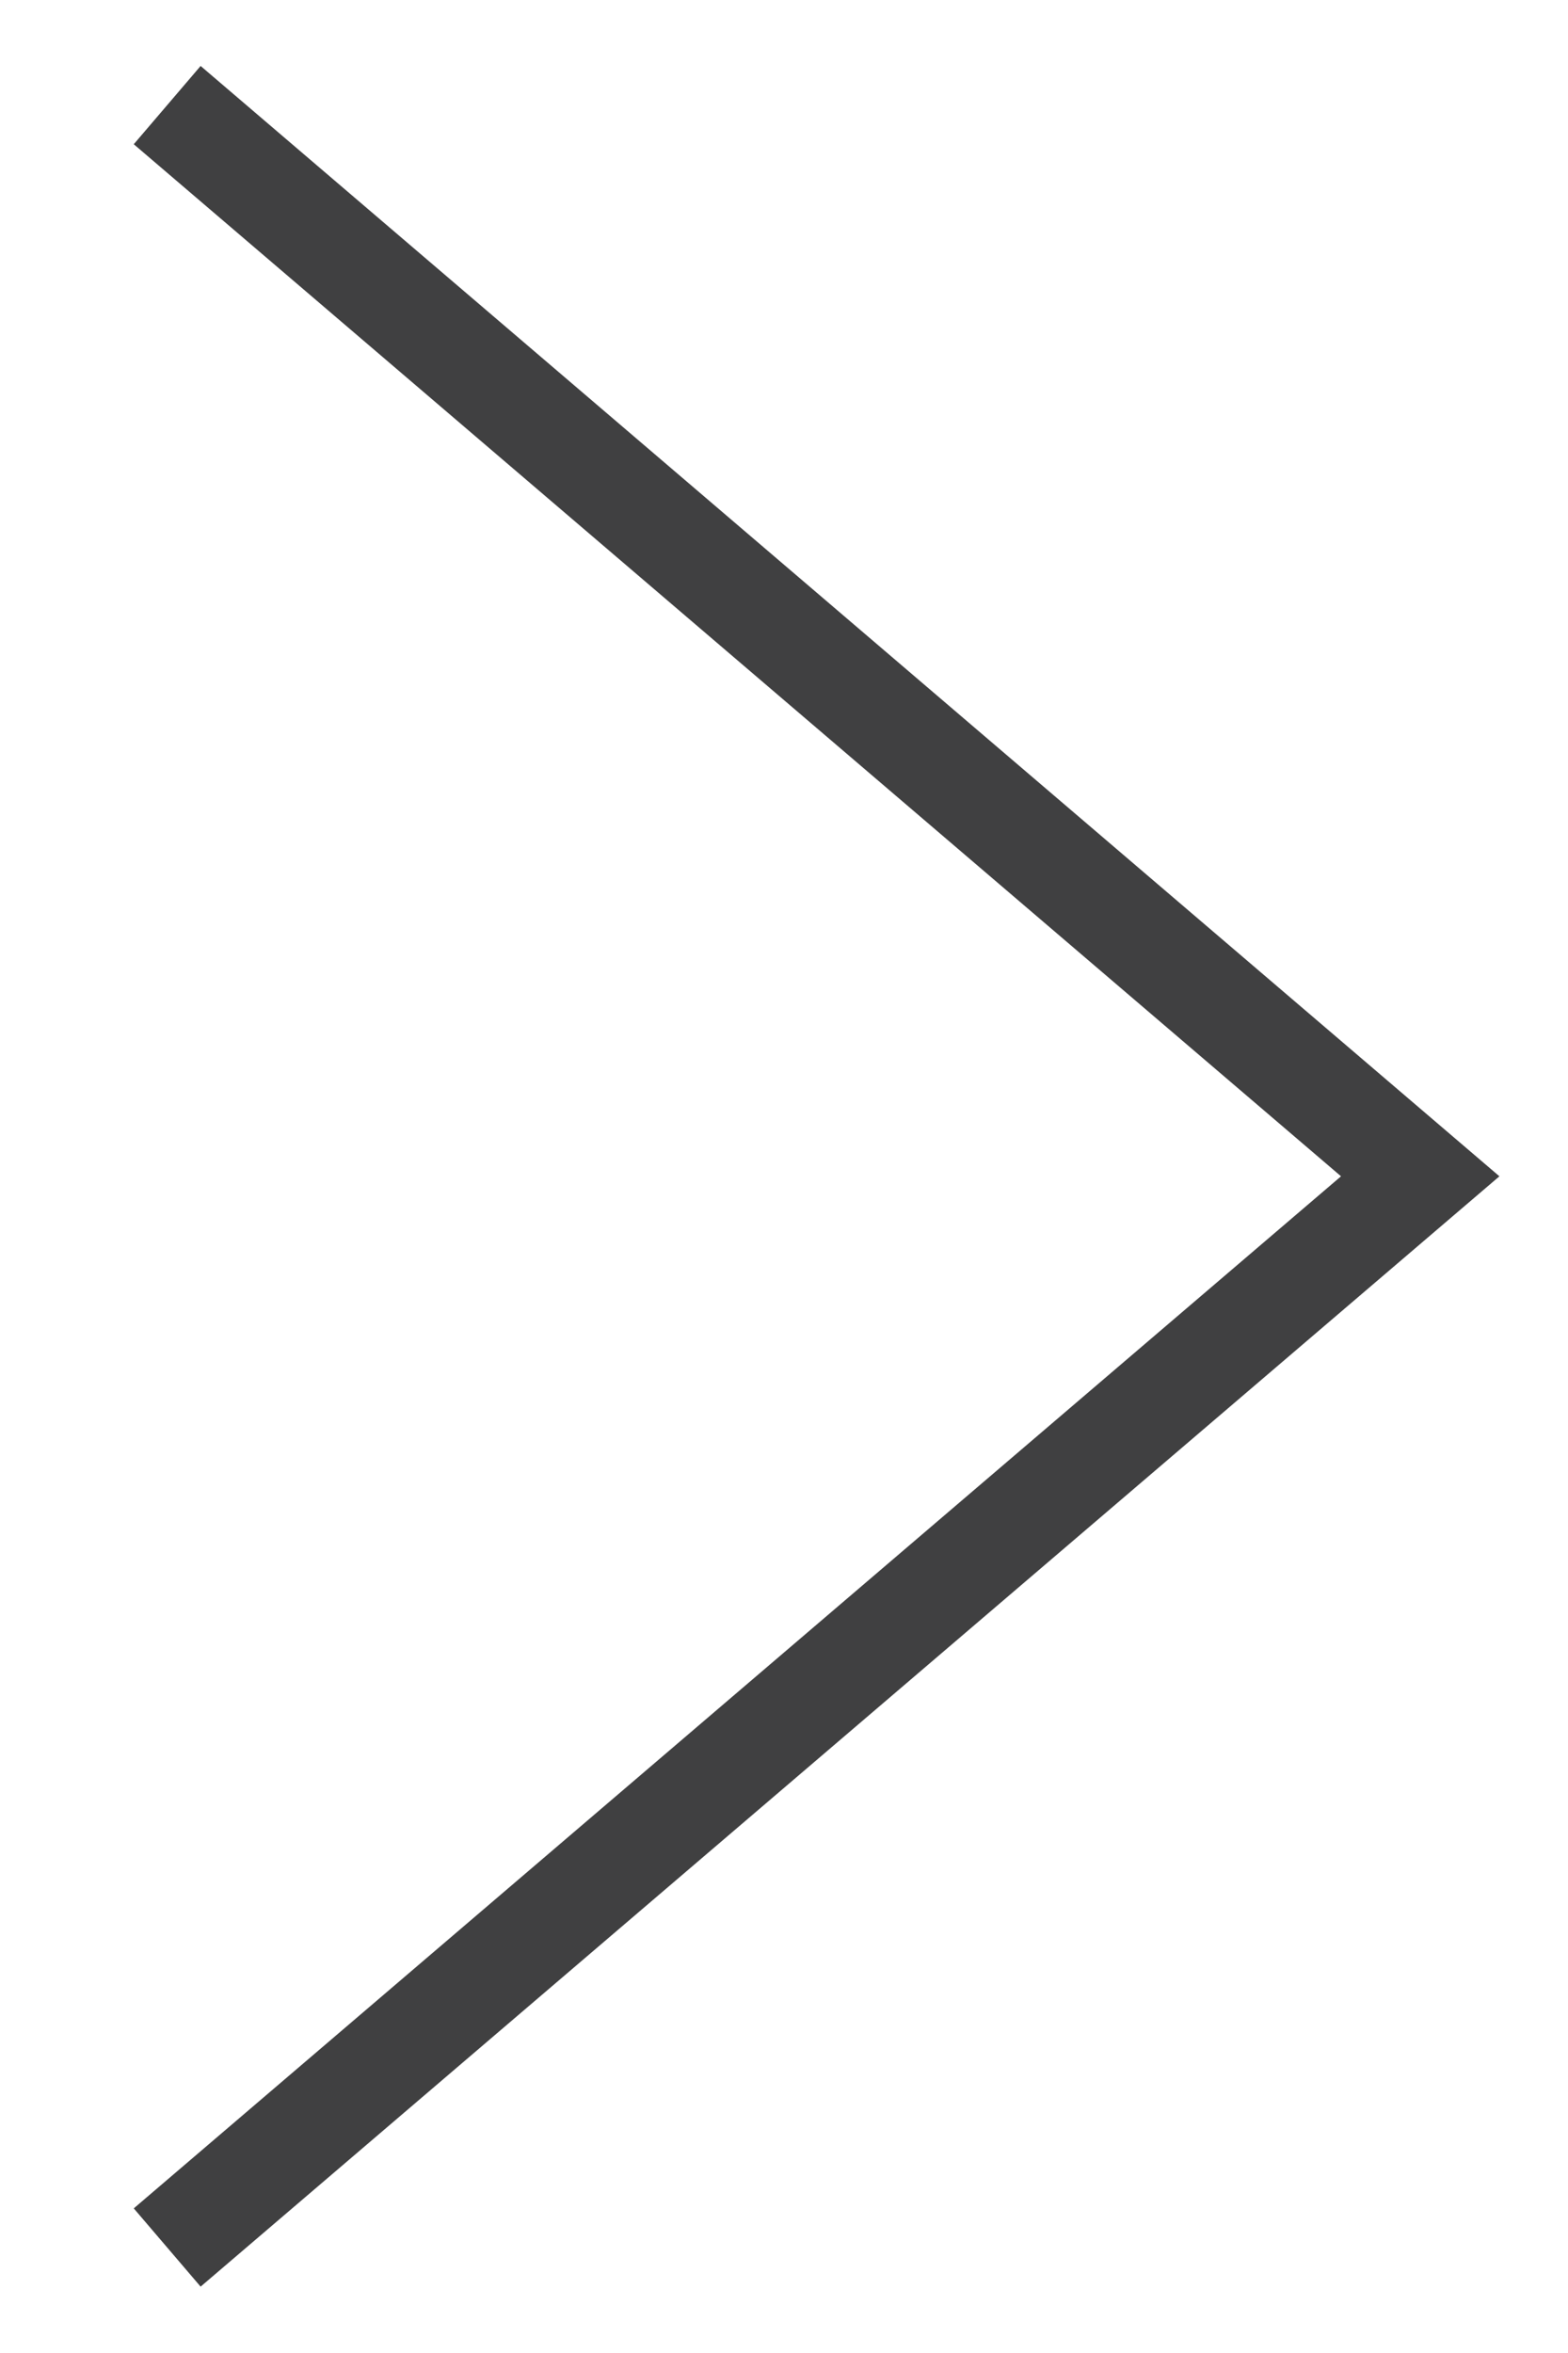 <svg width="8" height="12" viewBox="0 0 8 12" fill="none" xmlns="http://www.w3.org/2000/svg">
<path d="M0.853 11.462L7.246 5.999L0.853 0.536" stroke="#404041" stroke-width="0.525" stroke-miterlimit="10"/>
</svg>
